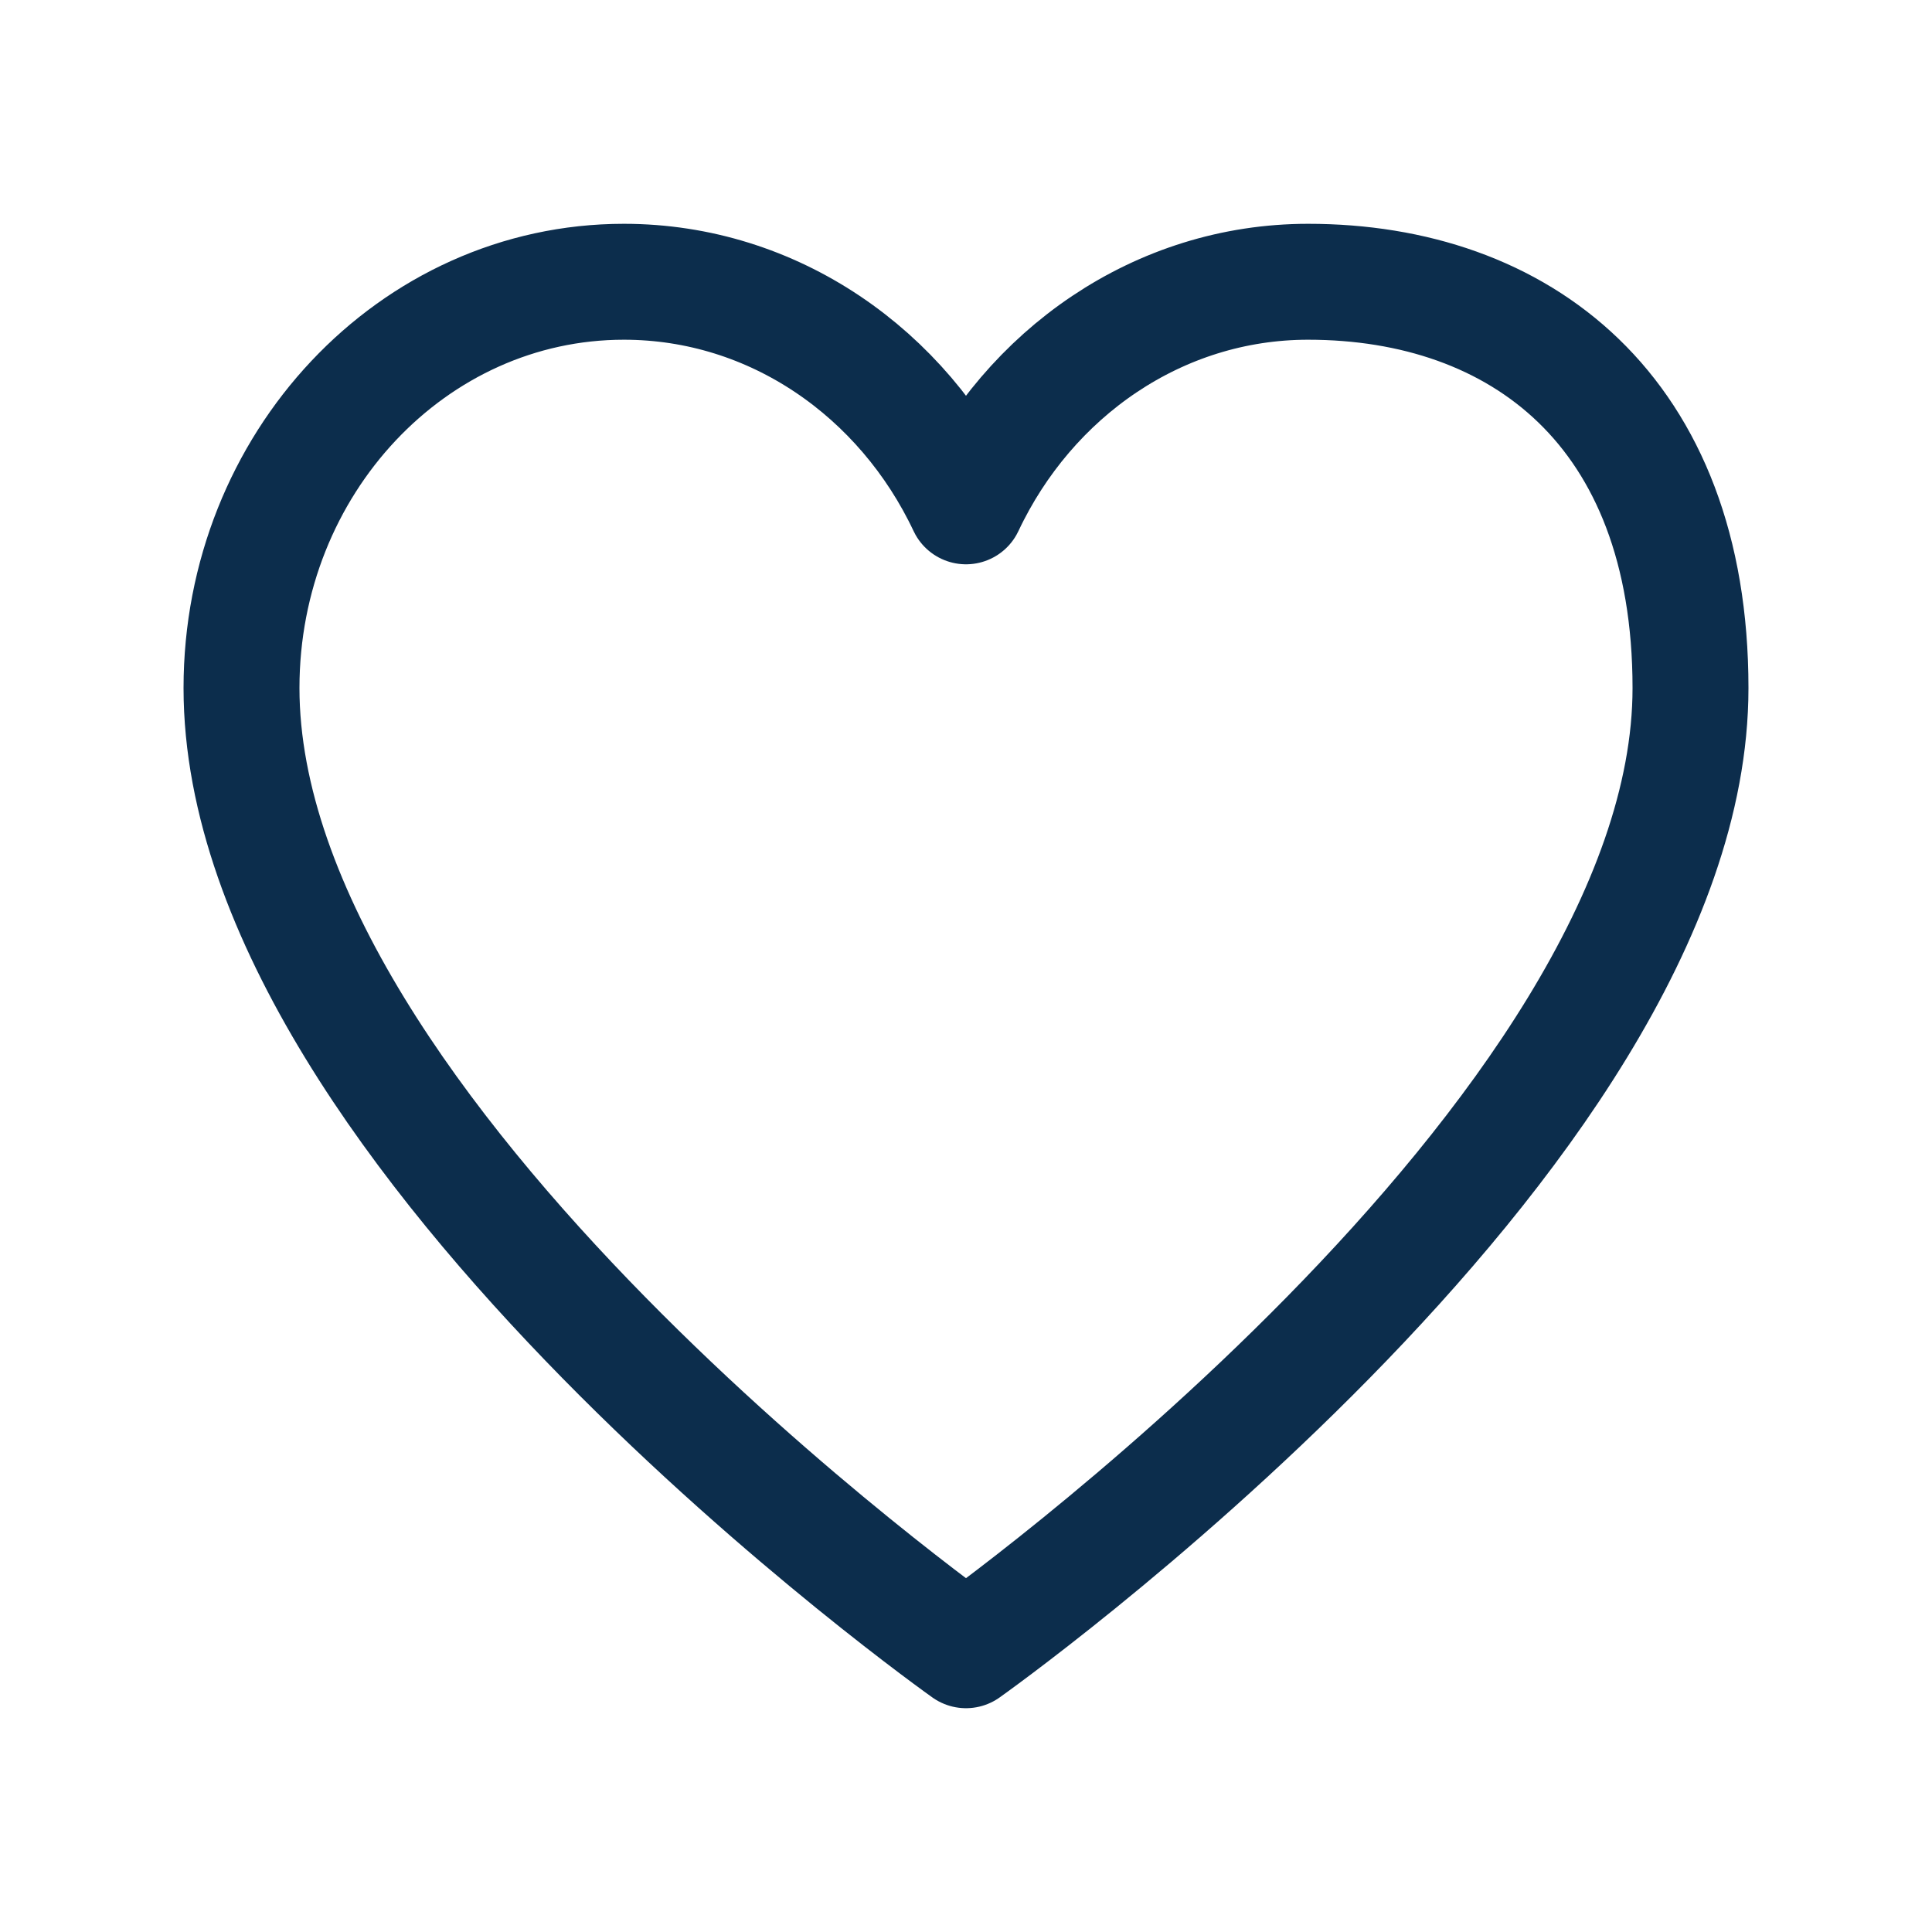 <?xml version="1.0" encoding="UTF-8"?> <svg xmlns="http://www.w3.org/2000/svg" width="25" height="25" viewBox="0 0 25 25" fill="none"><path d="M8.073 3.646C5.341 3.646 3.125 6 3.125 8.903C3.125 14.714 12.5 21.354 12.5 21.354C12.5 21.354 21.875 14.714 21.875 8.903C21.875 5.306 19.659 3.646 16.927 3.646C14.99 3.646 13.312 4.829 12.5 6.552C11.688 4.829 10.01 3.646 8.073 3.646Z" stroke="#0C2D4C" stroke-width="1.5" stroke-linecap="round" stroke-linejoin="round"></path></svg> 